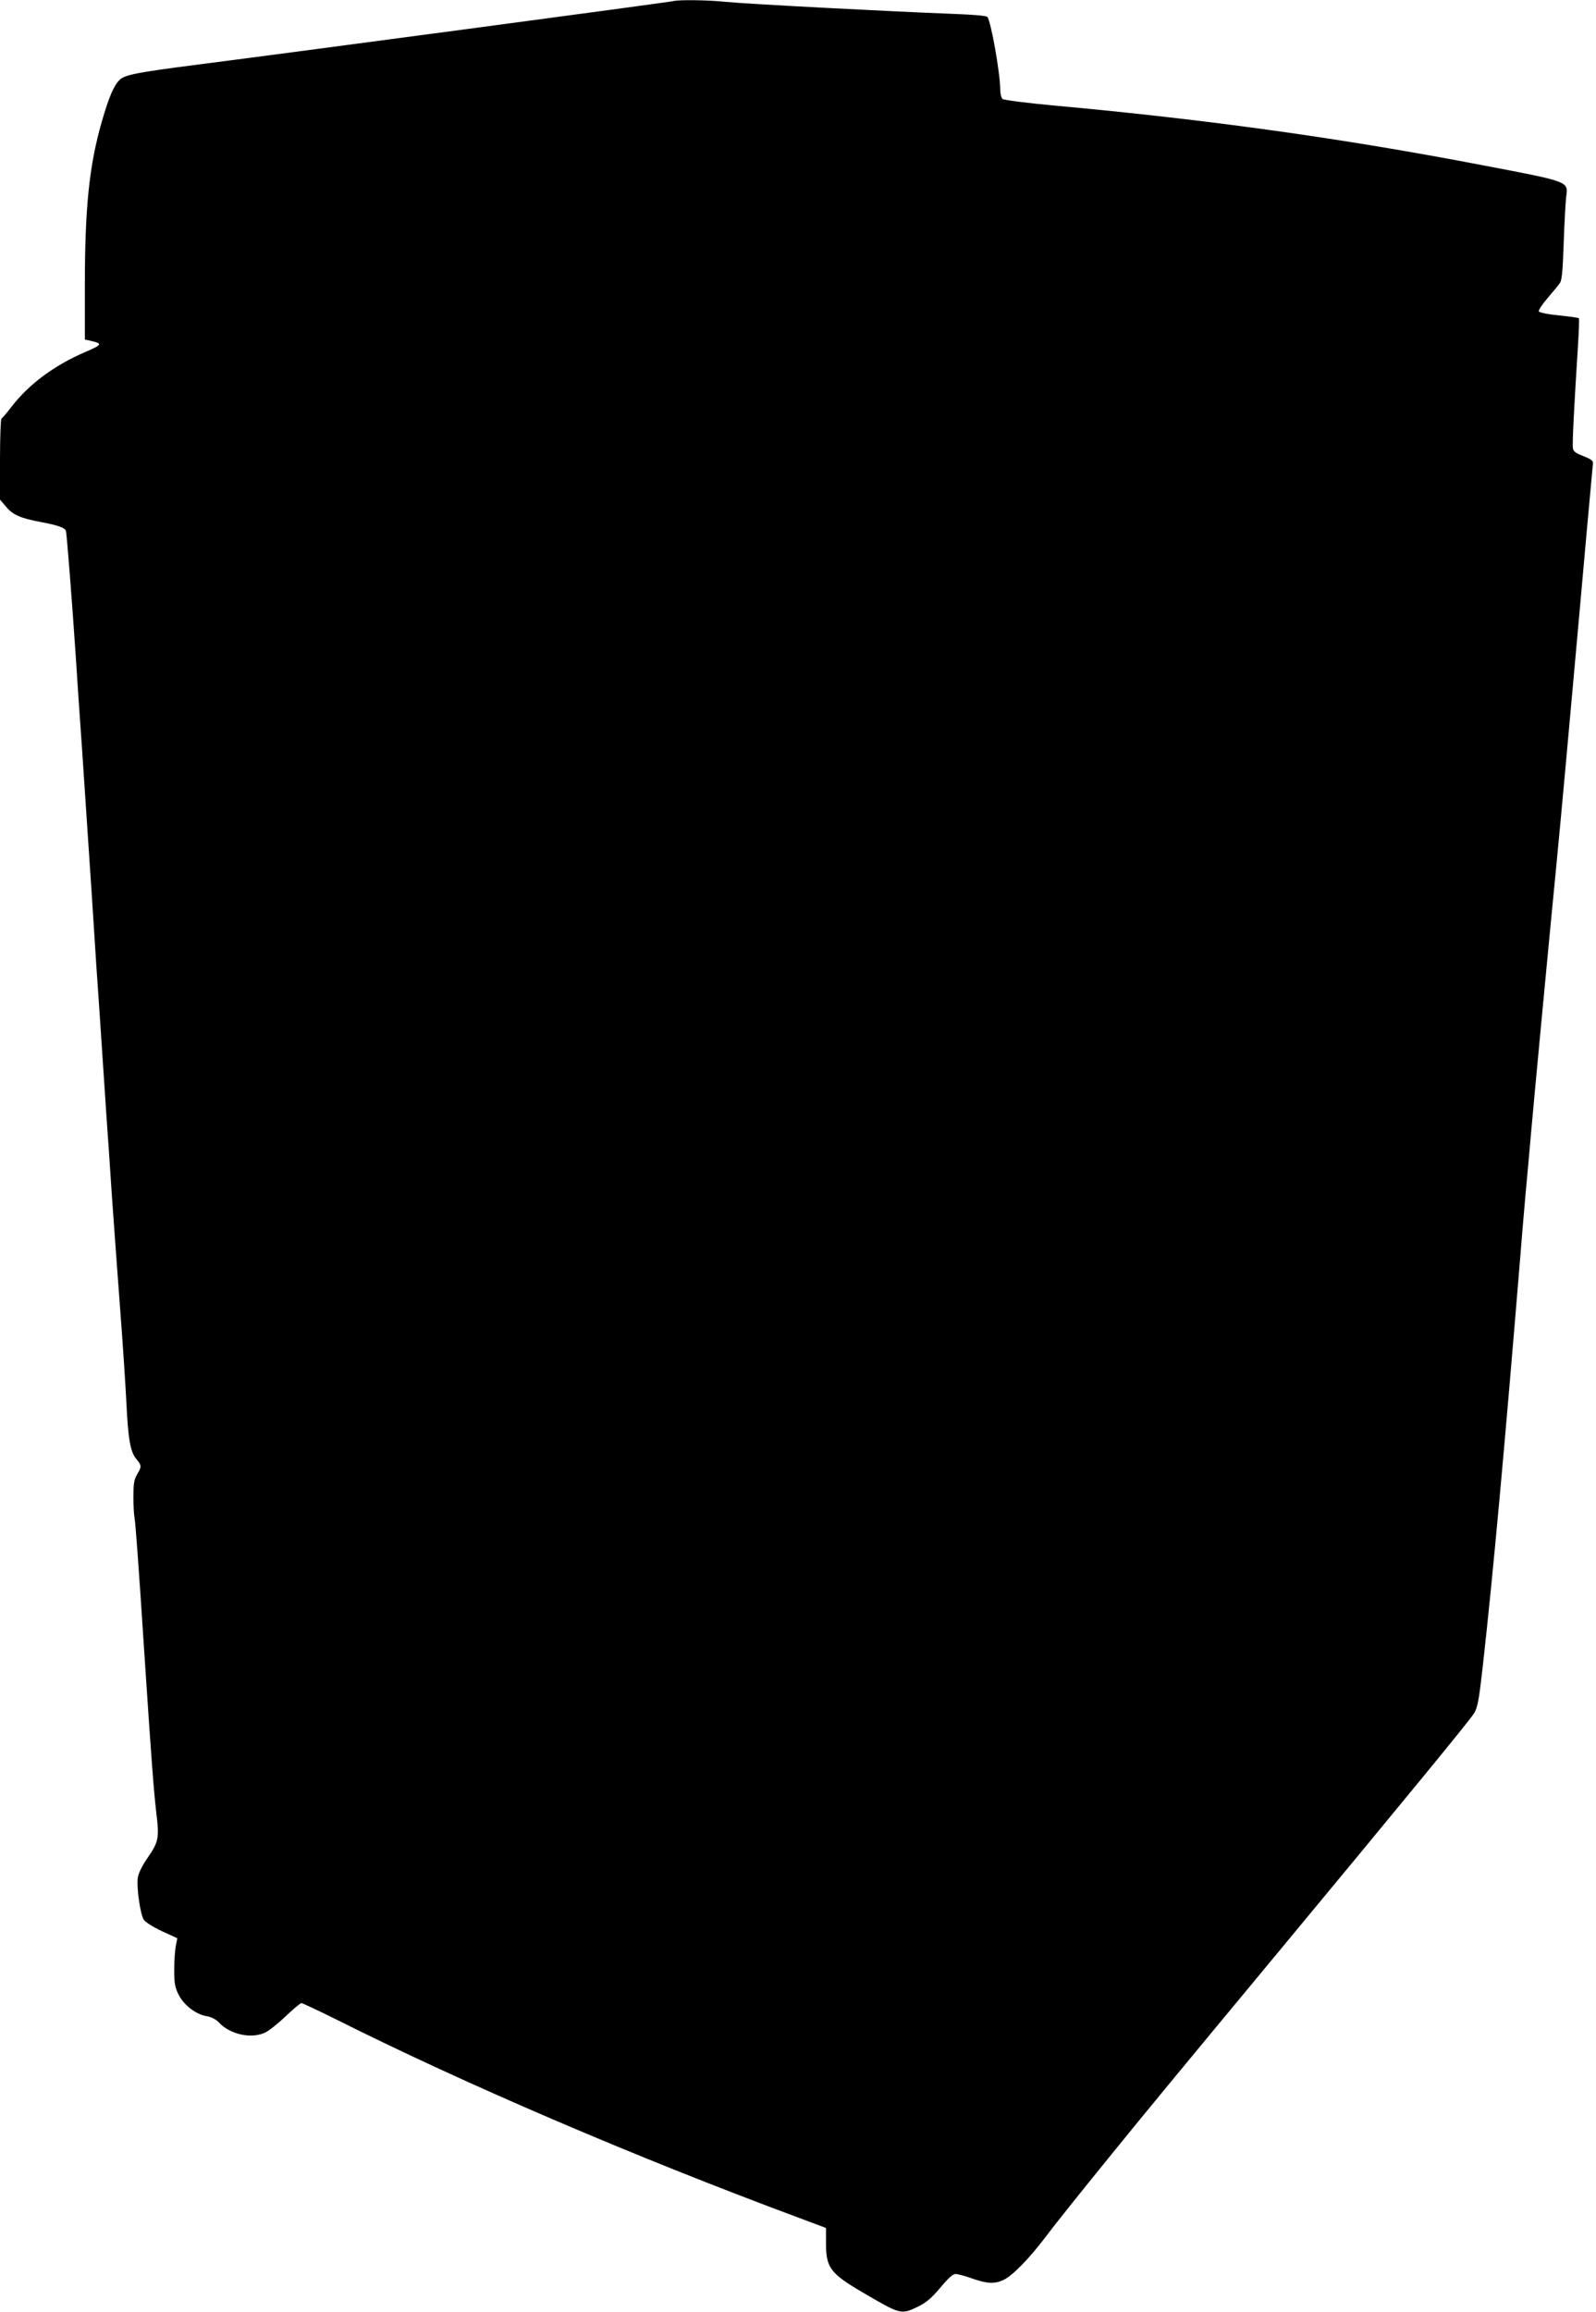 <?xml version="1.0" standalone="no"?>
<!DOCTYPE svg PUBLIC "-//W3C//DTD SVG 20010904//EN"
 "http://www.w3.org/TR/2001/REC-SVG-20010904/DTD/svg10.dtd">
<svg version="1.0" xmlns="http://www.w3.org/2000/svg"
 width="884pt" height="1280pt" viewBox="0 0 884 1280"
 preserveAspectRatio="xMidYMid meet">
<g transform="translate(0,1280) scale(0.1,-0.1)"
fill="#000000" stroke="none">
<path d="M3730 12794 c-21 -6 -2121 -286 -2645 -353 -326 -42 -392 -55 -421
-82 -33 -31 -60 -94 -100 -232 -70 -244 -94 -475 -94 -913 l0 -294 28 -6 c72
-16 70 -22 -26 -63 -172 -74 -313 -179 -409 -304 -26 -34 -51 -63 -55 -65 -4
-2 -8 -104 -8 -226 l0 -222 35 -41 c37 -44 79 -62 190 -83 96 -18 134 -32 140
-49 5 -16 35 -401 55 -701 5 -85 21 -317 35 -515 13 -198 38 -569 55 -825 16
-256 34 -528 40 -605 5 -77 14 -212 20 -300 6 -88 15 -223 20 -300 6 -77 19
-275 30 -440 12 -165 32 -448 46 -630 14 -181 29 -411 34 -510 10 -207 22
-274 56 -314 29 -35 29 -41 3 -85 -17 -29 -20 -51 -20 -125 0 -50 3 -101 6
-113 5 -24 22 -250 55 -758 39 -591 51 -746 65 -870 18 -148 15 -166 -51 -261
-28 -41 -48 -82 -51 -107 -7 -54 14 -200 33 -230 9 -14 52 -41 101 -64 l85
-39 -8 -42 c-5 -23 -9 -83 -9 -132 0 -77 4 -98 25 -140 30 -58 97 -109 157
-118 23 -4 49 -17 64 -33 61 -66 175 -93 254 -59 20 8 71 48 115 90 43 41 84
75 89 75 6 0 89 -39 184 -86 721 -362 1665 -766 2567 -1101 l155 -58 0 -85 c0
-134 24 -167 200 -270 213 -125 215 -126 309 -81 48 24 74 46 124 105 44 53
69 76 85 76 12 0 54 -11 92 -25 83 -29 124 -31 173 -8 51 24 145 121 237 243
43 58 196 249 339 425 255 314 363 444 936 1135 733 884 1073 1298 1095 1335
20 34 27 74 49 270 57 511 119 1191 206 2250 5 66 18 221 29 345 12 124 25
279 31 345 12 140 111 1188 140 1480 21 211 79 851 130 1420 24 269 57 641 73
809 2 15 -11 24 -53 41 -43 16 -56 26 -58 45 -4 23 7 234 28 564 5 82 8 152 5
154 -3 3 -53 10 -112 16 -62 6 -108 16 -110 22 -2 7 20 40 49 74 29 34 60 71
68 83 11 15 16 69 21 221 4 111 10 227 14 258 11 84 20 81 -457 172 -780 150
-1528 254 -2372 331 -154 14 -286 31 -293 37 -7 6 -13 30 -13 54 0 87 -51 375
-71 400 -5 7 -78 13 -186 17 -366 14 -1148 55 -1267 67 -95 10 -255 12 -286 4z"/>
</g>
</svg>
